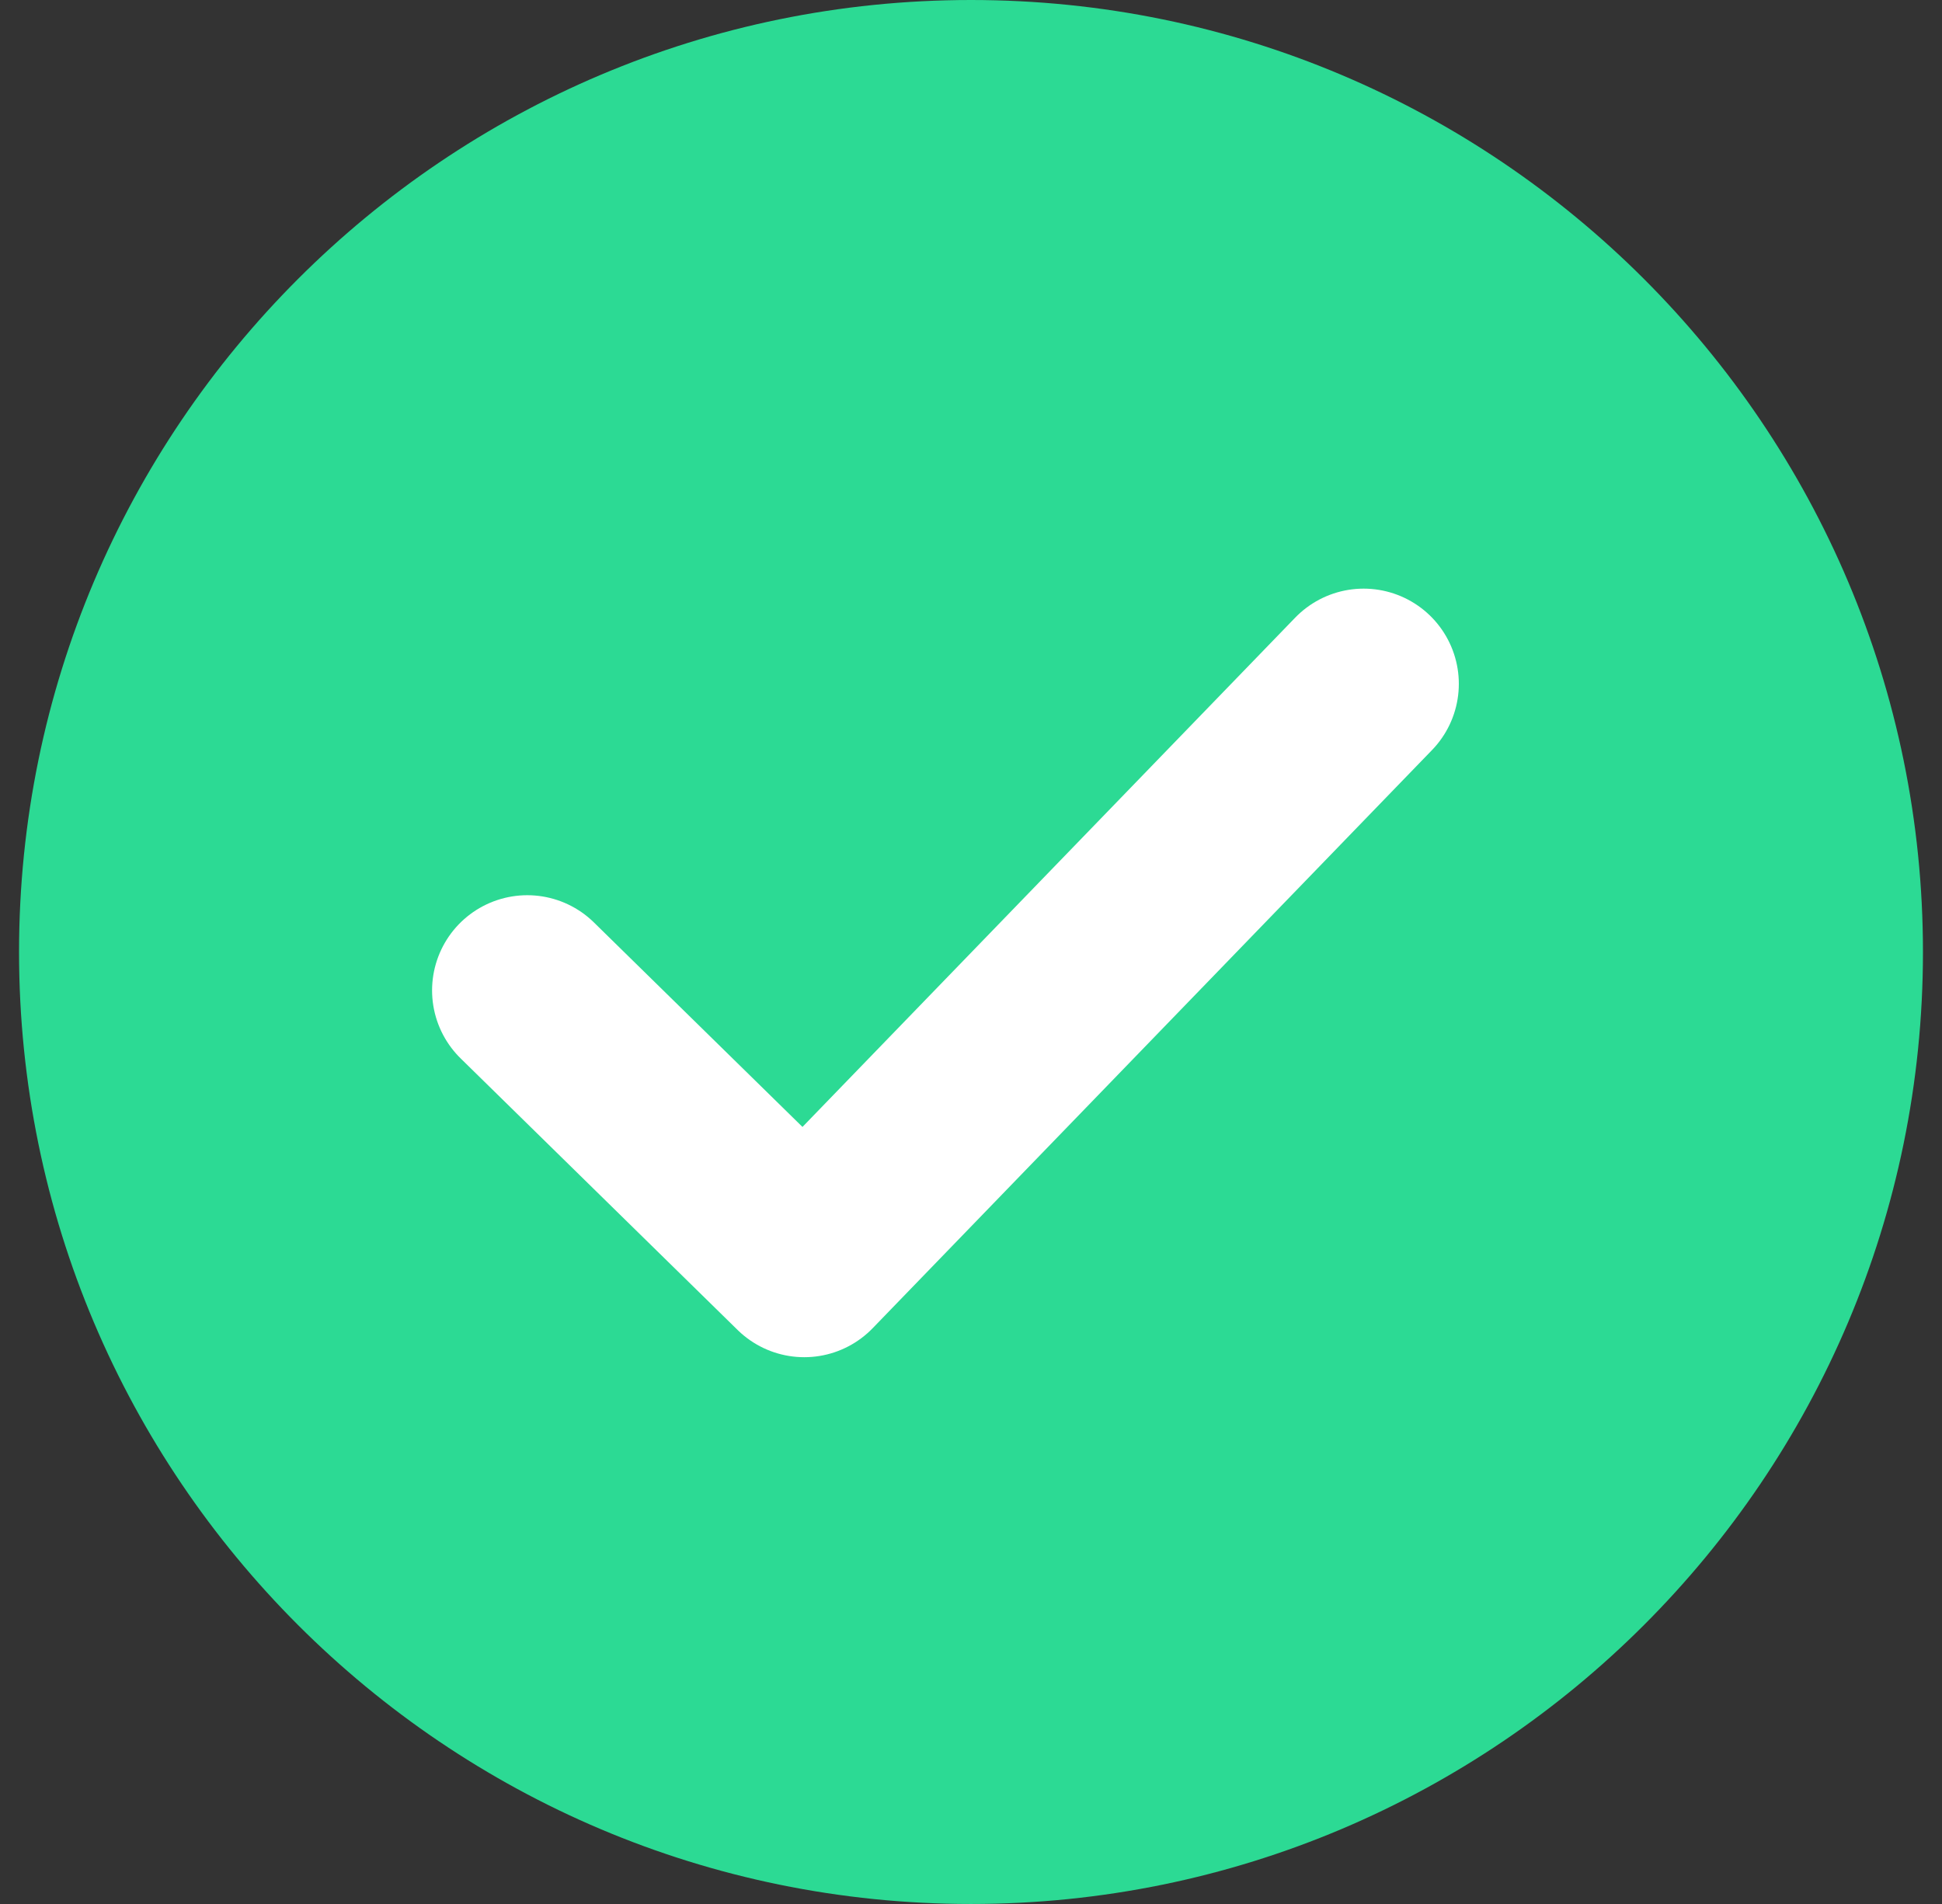 <svg width="51" height="50" viewBox="0 0 51 50" fill="none" xmlns="http://www.w3.org/2000/svg">
<rect x="0" y="0" width="51" height="50" fill="#333333" stroke="none"/>
<path d="M25.5 0C39.297 0 50.5 11.203 50.5 25C50.5 38.797 39.297 50 25.5 50C11.703 50 0.5 38.797 0.5 25C0.5 11.203 11.703 0 25.5 0Z" fill="#2CDA94"/>
<path d="M13.847 26.009L21.121 33.141L35.811 17.958" stroke="white" stroke-width="5" stroke-linecap="round" stroke-linejoin="round"/>
</svg>
